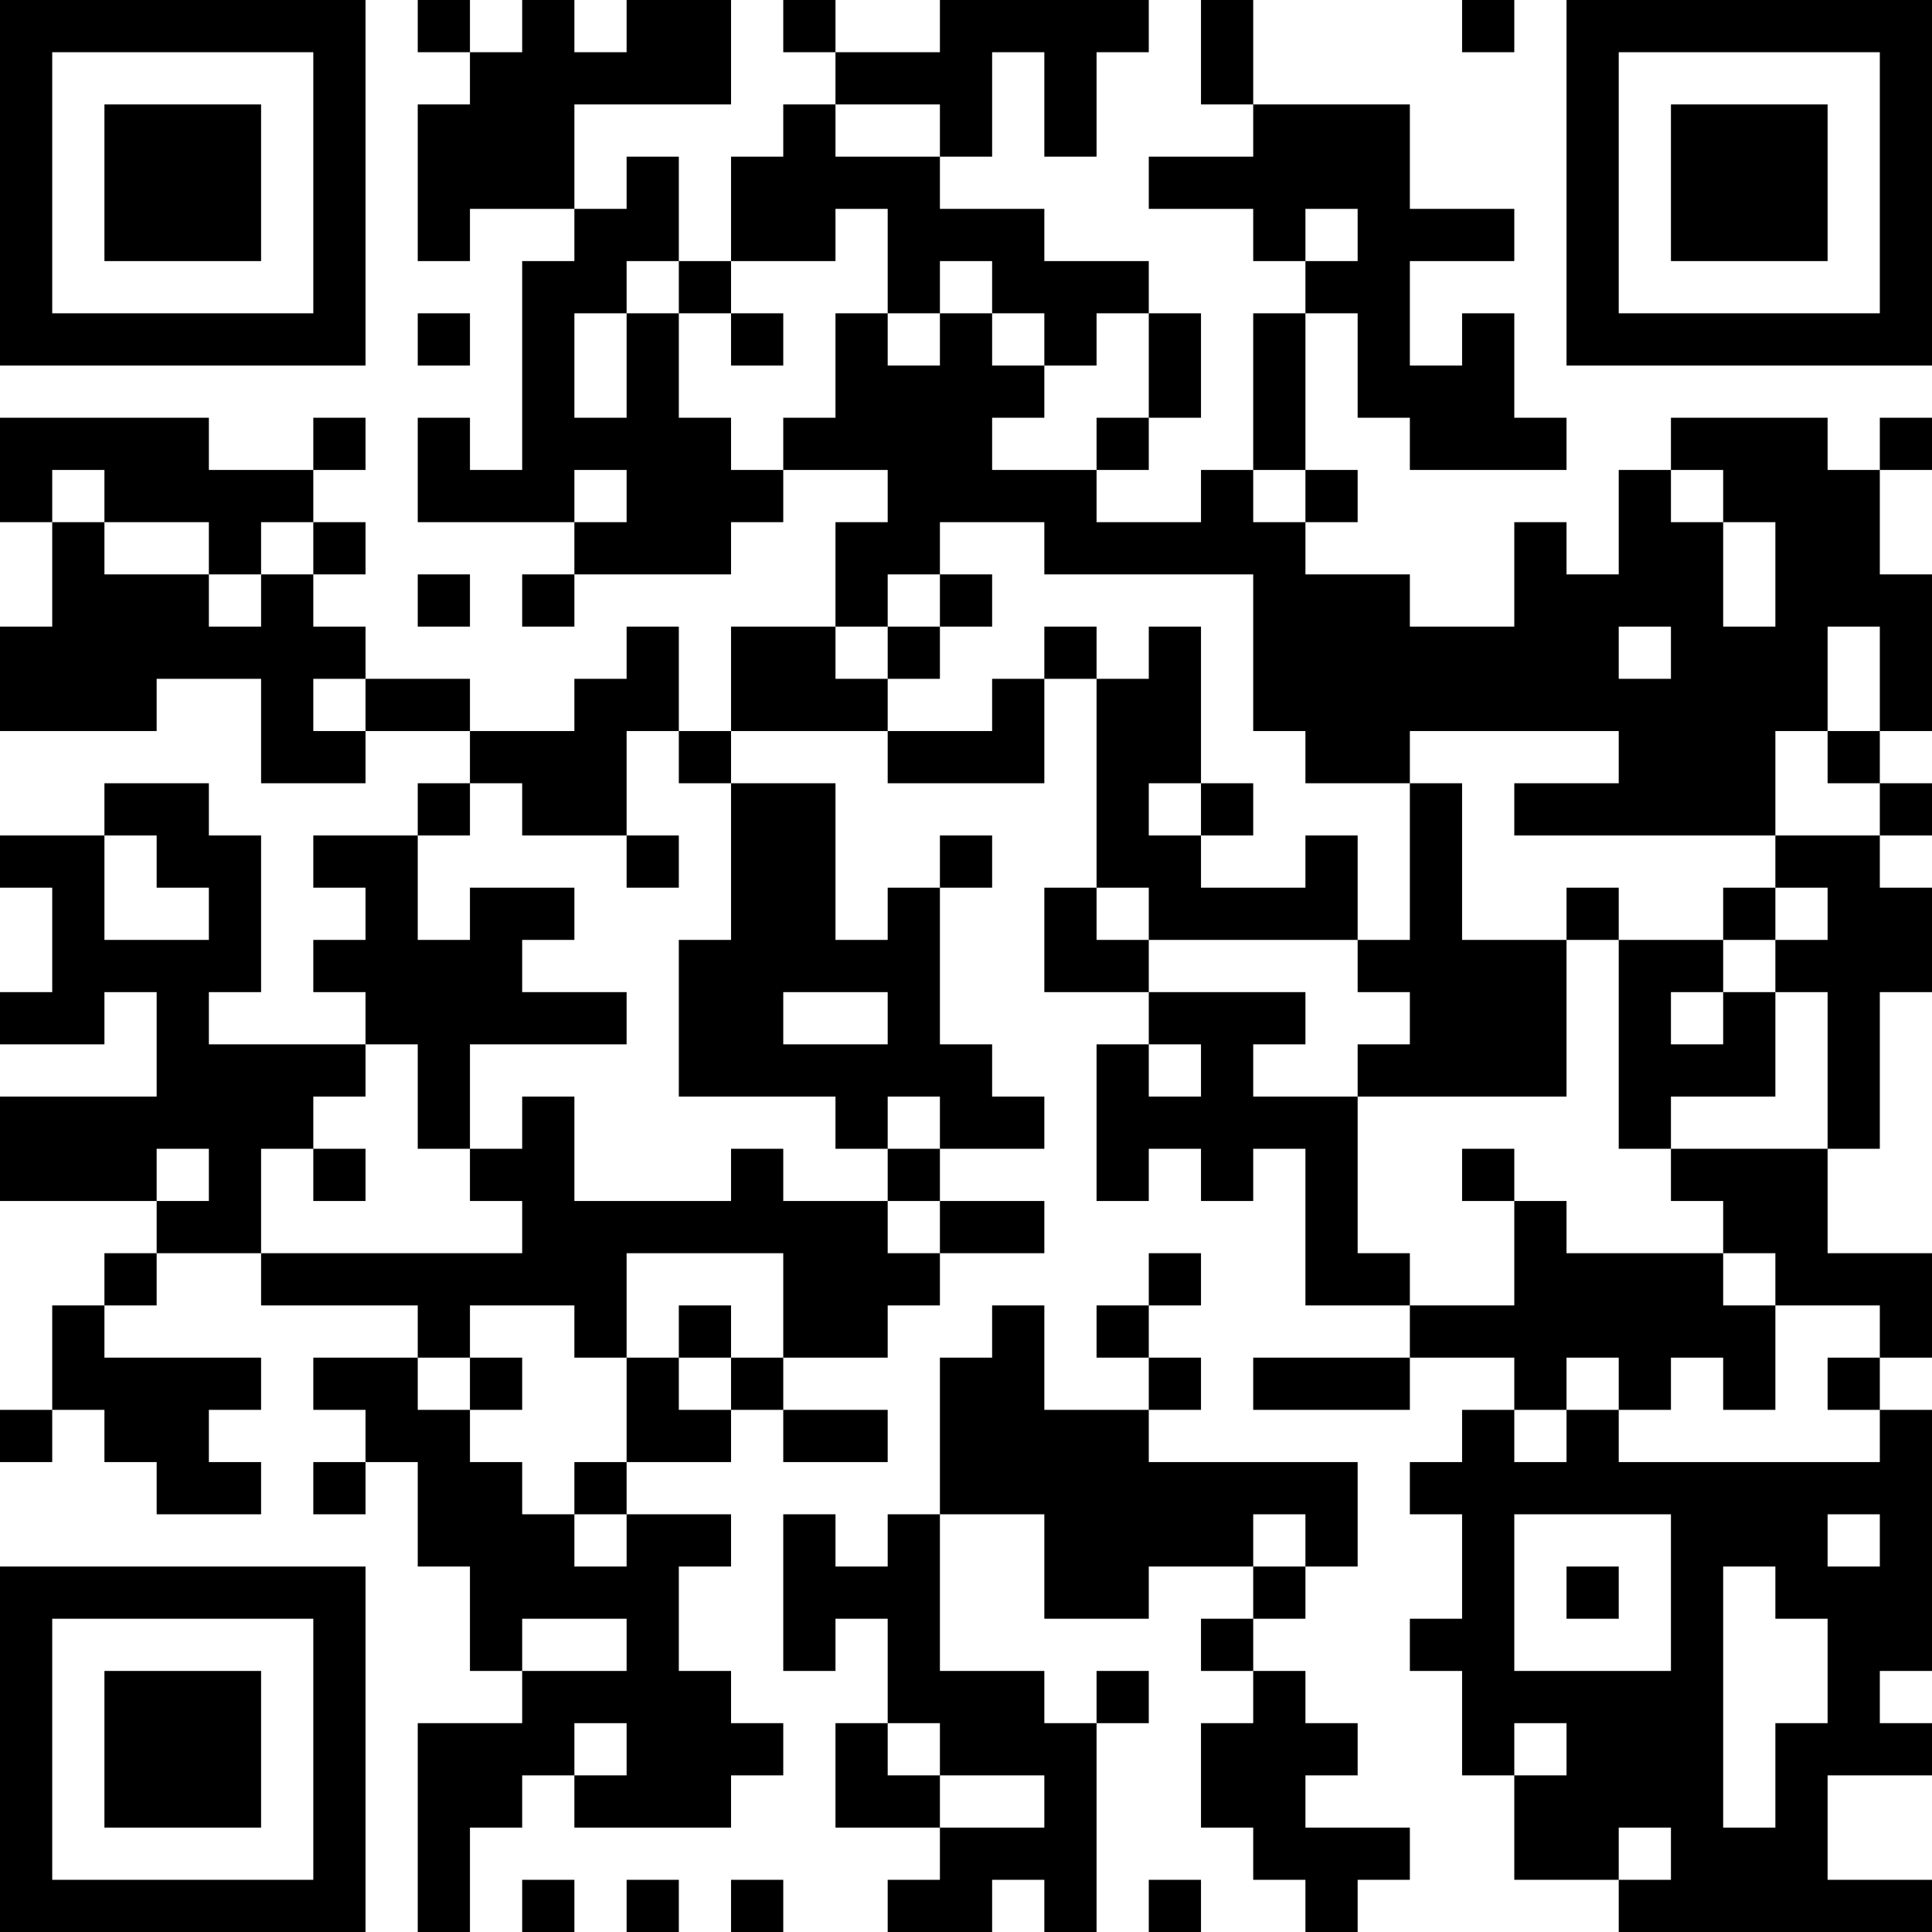 <?xml version="1.0" encoding="UTF-8"?>
<svg xmlns="http://www.w3.org/2000/svg" version="1.1" width="400" height="400" viewBox="0 0 400 400"><rect x="0" y="0" width="400" height="400" fill="#ffffff"/><g transform="scale(10.811)"><g transform="translate(0,0)"><path fill-rule="evenodd" d="M8 0L8 1L9 1L9 2L8 2L8 5L9 5L9 4L11 4L11 5L10 5L10 9L9 9L9 8L8 8L8 10L11 10L11 11L10 11L10 12L11 12L11 11L14 11L14 10L15 10L15 9L17 9L17 10L16 10L16 12L14 12L14 14L13 14L13 12L12 12L12 13L11 13L11 14L9 14L9 13L7 13L7 12L6 12L6 11L7 11L7 10L6 10L6 9L7 9L7 8L6 8L6 9L4 9L4 8L0 8L0 10L1 10L1 12L0 12L0 14L3 14L3 13L5 13L5 15L7 15L7 14L9 14L9 15L8 15L8 16L6 16L6 17L7 17L7 18L6 18L6 19L7 19L7 20L4 20L4 19L5 19L5 16L4 16L4 15L2 15L2 16L0 16L0 17L1 17L1 19L0 19L0 20L2 20L2 19L3 19L3 21L0 21L0 23L3 23L3 24L2 24L2 25L1 25L1 27L0 27L0 28L1 28L1 27L2 27L2 28L3 28L3 29L5 29L5 28L4 28L4 27L5 27L5 26L2 26L2 25L3 25L3 24L5 24L5 25L8 25L8 26L6 26L6 27L7 27L7 28L6 28L6 29L7 29L7 28L8 28L8 30L9 30L9 32L10 32L10 33L8 33L8 37L9 37L9 35L10 35L10 34L11 34L11 35L14 35L14 34L15 34L15 33L14 33L14 32L13 32L13 30L14 30L14 29L12 29L12 28L14 28L14 27L15 27L15 28L17 28L17 27L15 27L15 26L17 26L17 25L18 25L18 24L20 24L20 23L18 23L18 22L20 22L20 21L19 21L19 20L18 20L18 17L19 17L19 16L18 16L18 17L17 17L17 18L16 18L16 15L14 15L14 14L17 14L17 15L20 15L20 13L21 13L21 17L20 17L20 19L22 19L22 20L21 20L21 23L22 23L22 22L23 22L23 23L24 23L24 22L25 22L25 25L27 25L27 26L24 26L24 27L27 27L27 26L29 26L29 27L28 27L28 28L27 28L27 29L28 29L28 31L27 31L27 32L28 32L28 34L29 34L29 36L31 36L31 37L37 37L37 36L35 36L35 34L37 34L37 33L36 33L36 32L37 32L37 27L36 27L36 26L37 26L37 24L35 24L35 22L36 22L36 19L37 19L37 17L36 17L36 16L37 16L37 15L36 15L36 14L37 14L37 11L36 11L36 9L37 9L37 8L36 8L36 9L35 9L35 8L32 8L32 9L31 9L31 11L30 11L30 10L29 10L29 12L27 12L27 11L25 11L25 10L26 10L26 9L25 9L25 6L26 6L26 8L27 8L27 9L30 9L30 8L29 8L29 6L28 6L28 7L27 7L27 5L29 5L29 4L27 4L27 2L24 2L24 0L23 0L23 2L24 2L24 3L22 3L22 4L24 4L24 5L25 5L25 6L24 6L24 9L23 9L23 10L21 10L21 9L22 9L22 8L23 8L23 6L22 6L22 5L20 5L20 4L18 4L18 3L19 3L19 1L20 1L20 3L21 3L21 1L22 1L22 0L18 0L18 1L16 1L16 0L15 0L15 1L16 1L16 2L15 2L15 3L14 3L14 5L13 5L13 3L12 3L12 4L11 4L11 2L14 2L14 0L12 0L12 1L11 1L11 0L10 0L10 1L9 1L9 0ZM28 0L28 1L29 1L29 0ZM16 2L16 3L18 3L18 2ZM16 4L16 5L14 5L14 6L13 6L13 5L12 5L12 6L11 6L11 8L12 8L12 6L13 6L13 8L14 8L14 9L15 9L15 8L16 8L16 6L17 6L17 7L18 7L18 6L19 6L19 7L20 7L20 8L19 8L19 9L21 9L21 8L22 8L22 6L21 6L21 7L20 7L20 6L19 6L19 5L18 5L18 6L17 6L17 4ZM25 4L25 5L26 5L26 4ZM8 6L8 7L9 7L9 6ZM14 6L14 7L15 7L15 6ZM1 9L1 10L2 10L2 11L4 11L4 12L5 12L5 11L6 11L6 10L5 10L5 11L4 11L4 10L2 10L2 9ZM11 9L11 10L12 10L12 9ZM24 9L24 10L25 10L25 9ZM32 9L32 10L33 10L33 12L34 12L34 10L33 10L33 9ZM18 10L18 11L17 11L17 12L16 12L16 13L17 13L17 14L19 14L19 13L20 13L20 12L21 12L21 13L22 13L22 12L23 12L23 15L22 15L22 16L23 16L23 17L25 17L25 16L26 16L26 18L22 18L22 17L21 17L21 18L22 18L22 19L25 19L25 20L24 20L24 21L26 21L26 24L27 24L27 25L29 25L29 23L30 23L30 24L33 24L33 25L34 25L34 27L33 27L33 26L32 26L32 27L31 27L31 26L30 26L30 27L29 27L29 28L30 28L30 27L31 27L31 28L36 28L36 27L35 27L35 26L36 26L36 25L34 25L34 24L33 24L33 23L32 23L32 22L35 22L35 19L34 19L34 18L35 18L35 17L34 17L34 16L36 16L36 15L35 15L35 14L36 14L36 12L35 12L35 14L34 14L34 16L29 16L29 15L31 15L31 14L27 14L27 15L25 15L25 14L24 14L24 11L20 11L20 10ZM8 11L8 12L9 12L9 11ZM18 11L18 12L17 12L17 13L18 13L18 12L19 12L19 11ZM31 12L31 13L32 13L32 12ZM6 13L6 14L7 14L7 13ZM12 14L12 16L10 16L10 15L9 15L9 16L8 16L8 18L9 18L9 17L11 17L11 18L10 18L10 19L12 19L12 20L9 20L9 22L8 22L8 20L7 20L7 21L6 21L6 22L5 22L5 24L10 24L10 23L9 23L9 22L10 22L10 21L11 21L11 23L14 23L14 22L15 22L15 23L17 23L17 24L18 24L18 23L17 23L17 22L18 22L18 21L17 21L17 22L16 22L16 21L13 21L13 18L14 18L14 15L13 15L13 14ZM23 15L23 16L24 16L24 15ZM27 15L27 18L26 18L26 19L27 19L27 20L26 20L26 21L30 21L30 18L31 18L31 22L32 22L32 21L34 21L34 19L33 19L33 18L34 18L34 17L33 17L33 18L31 18L31 17L30 17L30 18L28 18L28 15ZM2 16L2 18L4 18L4 17L3 17L3 16ZM12 16L12 17L13 17L13 16ZM15 19L15 20L17 20L17 19ZM32 19L32 20L33 20L33 19ZM22 20L22 21L23 21L23 20ZM3 22L3 23L4 23L4 22ZM6 22L6 23L7 23L7 22ZM28 22L28 23L29 23L29 22ZM12 24L12 26L11 26L11 25L9 25L9 26L8 26L8 27L9 27L9 28L10 28L10 29L11 29L11 30L12 30L12 29L11 29L11 28L12 28L12 26L13 26L13 27L14 27L14 26L15 26L15 24ZM22 24L22 25L21 25L21 26L22 26L22 27L20 27L20 25L19 25L19 26L18 26L18 29L17 29L17 30L16 30L16 29L15 29L15 32L16 32L16 31L17 31L17 33L16 33L16 35L18 35L18 36L17 36L17 37L19 37L19 36L20 36L20 37L21 37L21 33L22 33L22 32L21 32L21 33L20 33L20 32L18 32L18 29L20 29L20 31L22 31L22 30L24 30L24 31L23 31L23 32L24 32L24 33L23 33L23 35L24 35L24 36L25 36L25 37L26 37L26 36L27 36L27 35L25 35L25 34L26 34L26 33L25 33L25 32L24 32L24 31L25 31L25 30L26 30L26 28L22 28L22 27L23 27L23 26L22 26L22 25L23 25L23 24ZM13 25L13 26L14 26L14 25ZM9 26L9 27L10 27L10 26ZM24 29L24 30L25 30L25 29ZM29 29L29 32L32 32L32 29ZM35 29L35 30L36 30L36 29ZM30 30L30 31L31 31L31 30ZM33 30L33 35L34 35L34 33L35 33L35 31L34 31L34 30ZM10 31L10 32L12 32L12 31ZM11 33L11 34L12 34L12 33ZM17 33L17 34L18 34L18 35L20 35L20 34L18 34L18 33ZM29 33L29 34L30 34L30 33ZM31 35L31 36L32 36L32 35ZM10 36L10 37L11 37L11 36ZM12 36L12 37L13 37L13 36ZM14 36L14 37L15 37L15 36ZM22 36L22 37L23 37L23 36ZM0 0L0 7L7 7L7 0ZM1 1L1 6L6 6L6 1ZM2 2L2 5L5 5L5 2ZM30 0L30 7L37 7L37 0ZM31 1L31 6L36 6L36 1ZM32 2L32 5L35 5L35 2ZM0 30L0 37L7 37L7 30ZM1 31L1 36L6 36L6 31ZM2 32L2 35L5 35L5 32Z" fill="#000000"/></g></g></svg>
